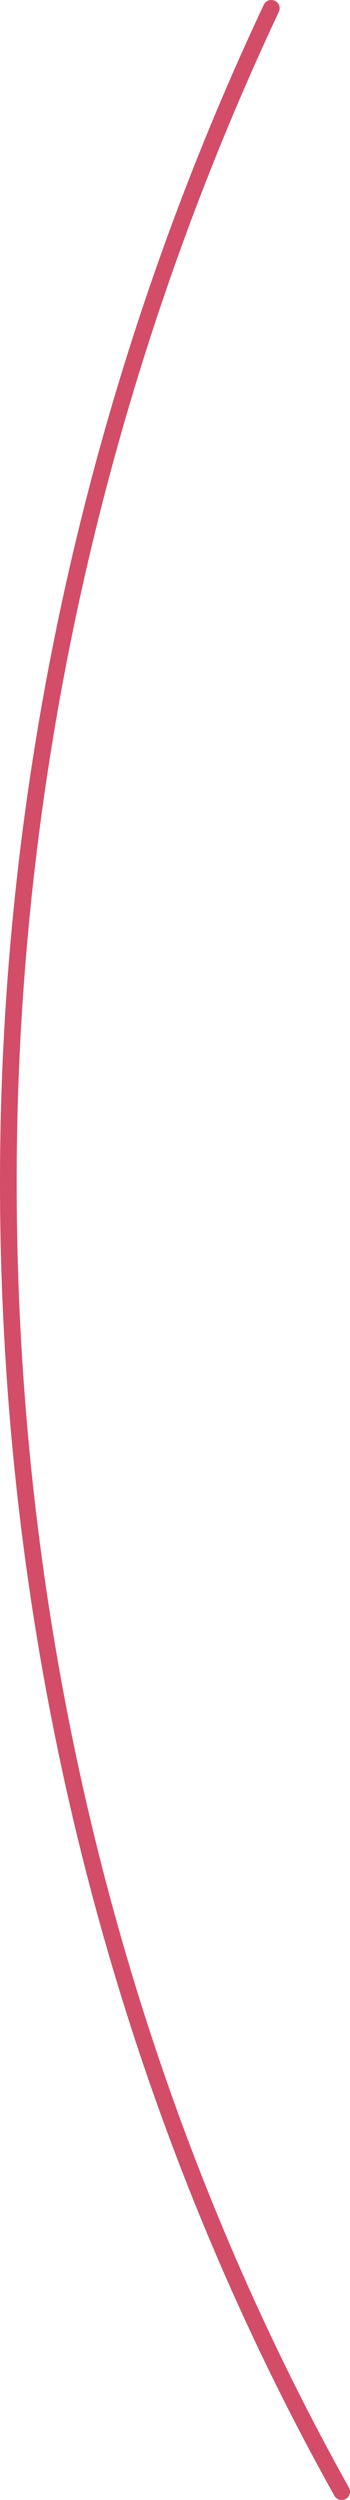<?xml version="1.0" encoding="UTF-8"?> <svg xmlns="http://www.w3.org/2000/svg" width="42" height="300" viewBox="0 0 42 300" fill="none"> <path d="M41 299C15.222 252.805 1 198.912 1 141.848C1 91.578 12.556 43.571 32.556 1" stroke="#D34D68" stroke-width="2" stroke-miterlimit="10" stroke-linecap="round" stroke-linejoin="round"></path> </svg> 